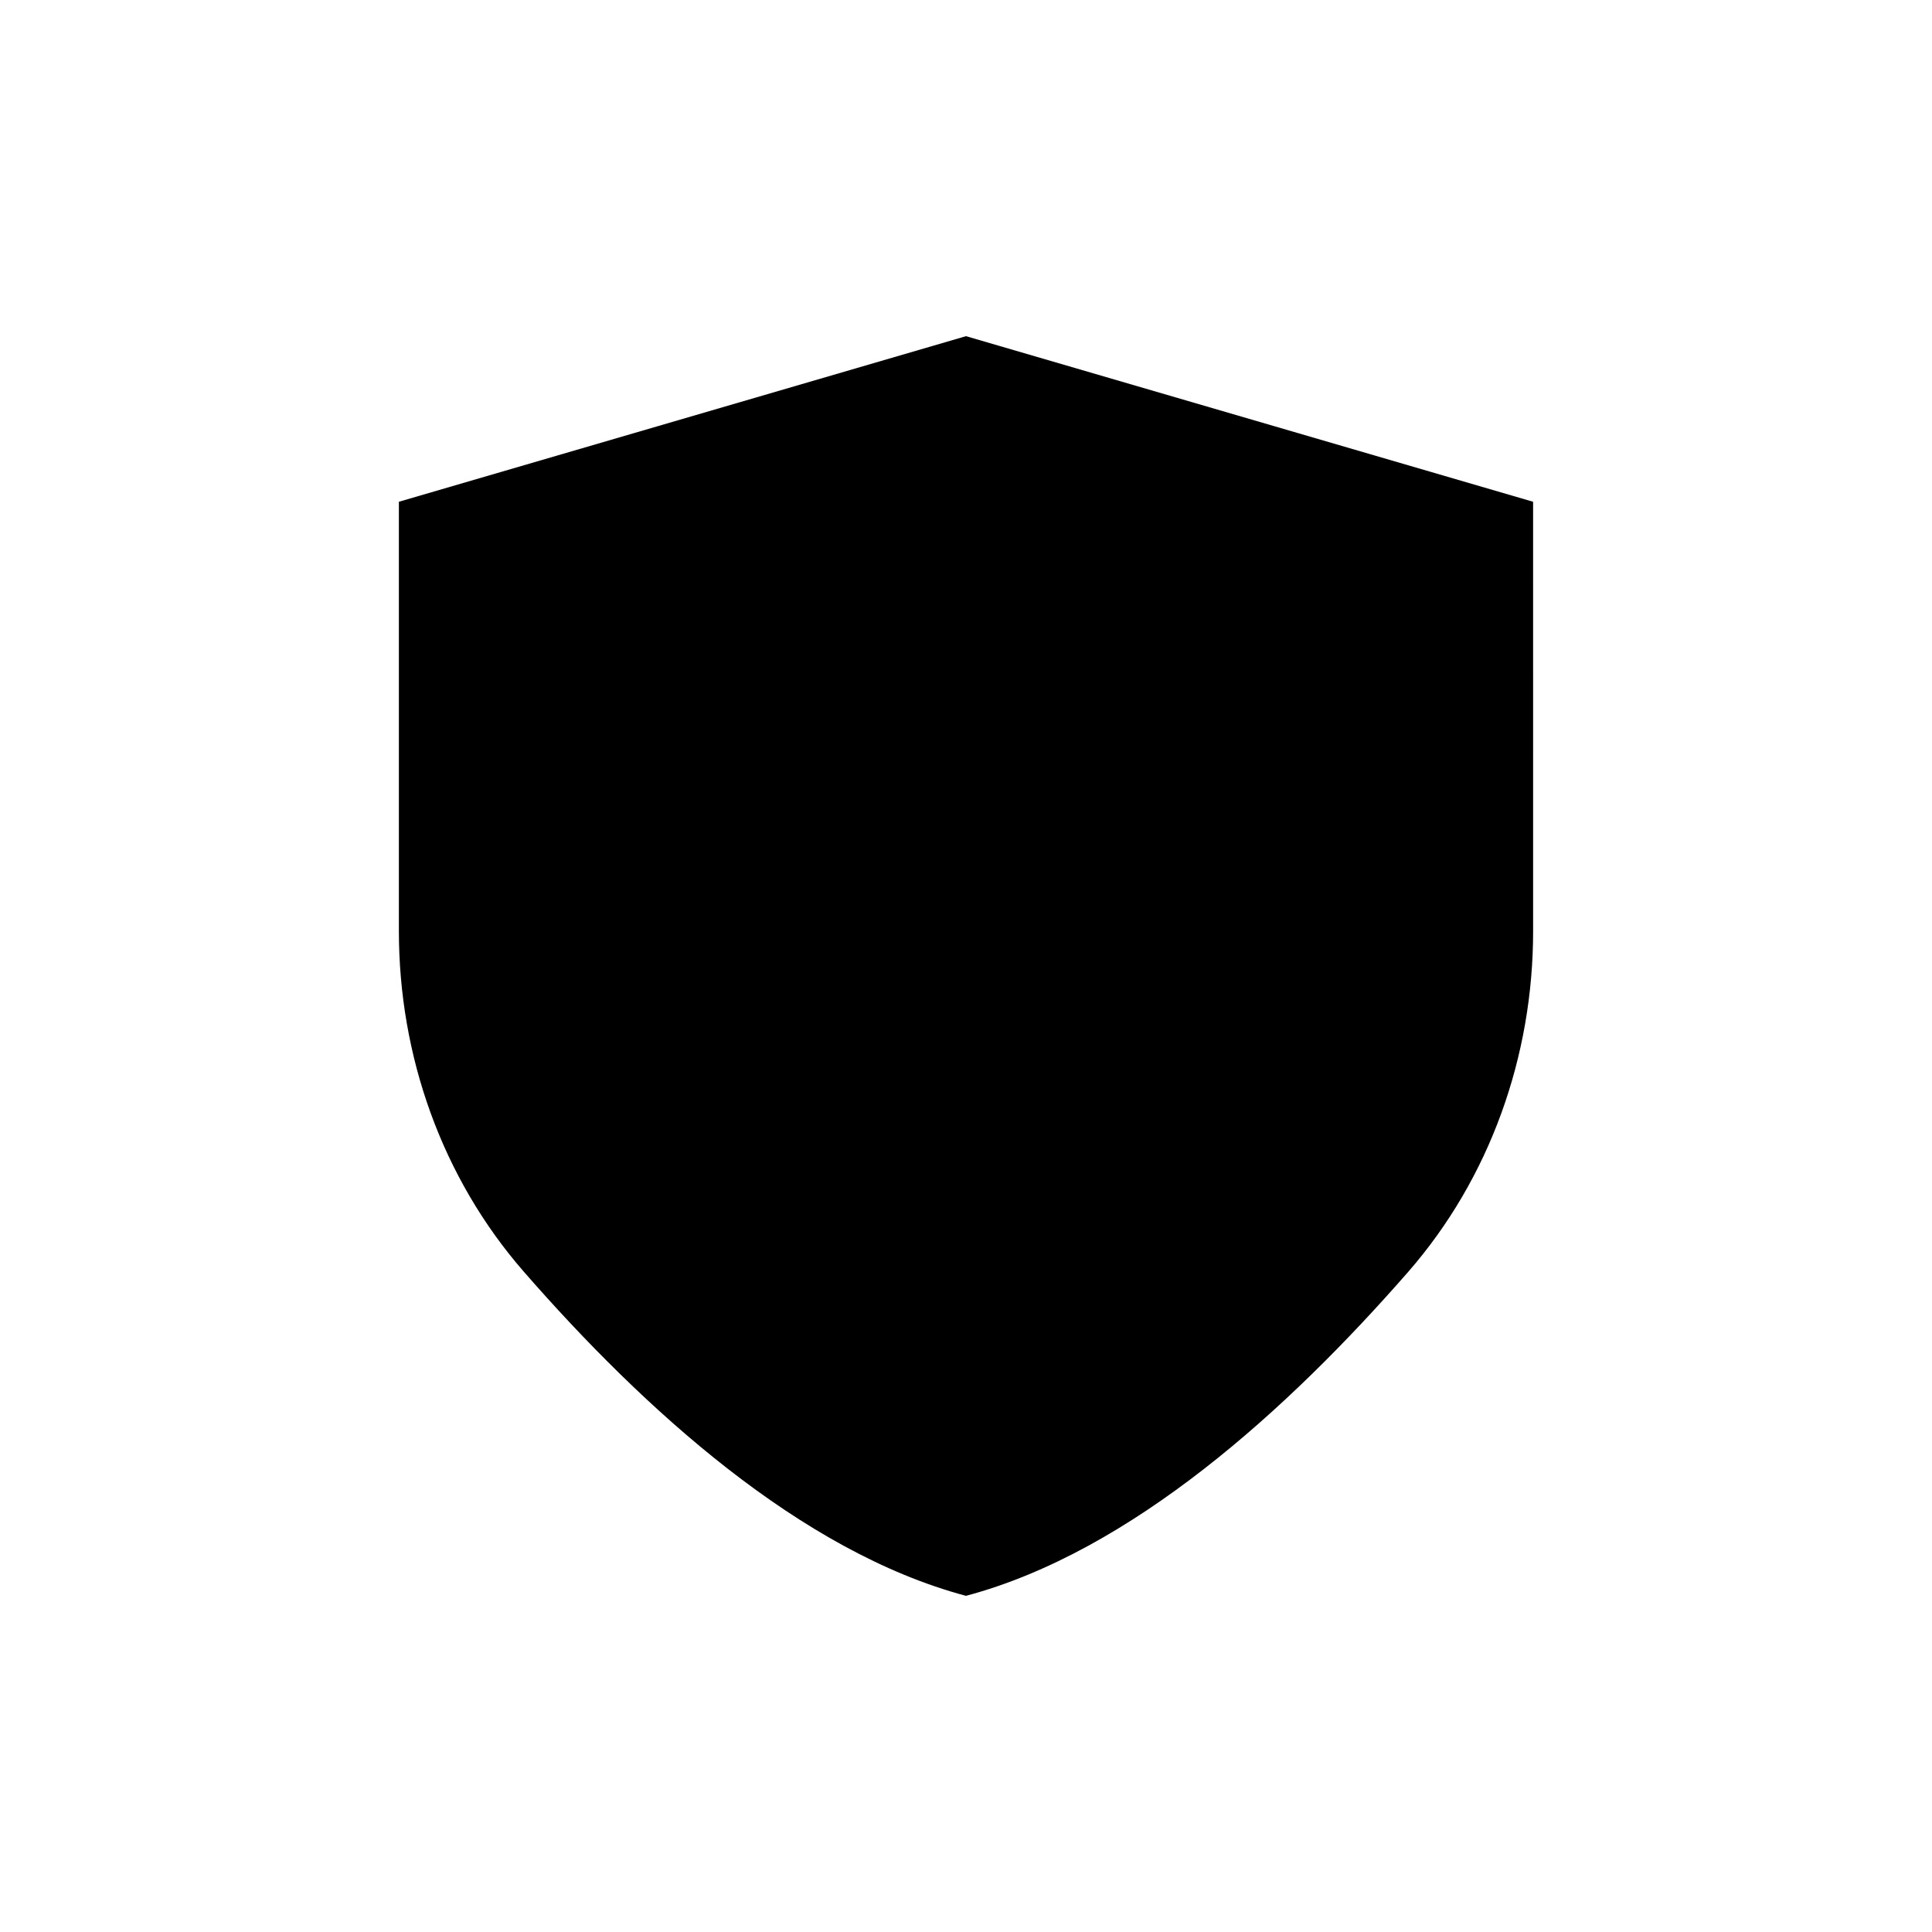 <?xml version="1.0" encoding="UTF-8"?>
<!-- The Best Svg Icon site in the world: iconSvg.co, Visit us! https://iconsvg.co -->
<svg fill="#000000" width="800px" height="800px" version="1.1" viewBox="144 144 512 512" xmlns="http://www.w3.org/2000/svg">
 <path d="m400 566.91c43.883-11.688 85.445-49.523 117.14-85.797 21.766-24.938 33.152-57.281 33.152-90.332l-0.004-113.81-150.29-43.883-150.29 43.883v113.76c0 33.102 11.387 65.395 33.152 90.332 31.684 36.324 73.25 74.16 117.13 85.848z"/>
</svg>